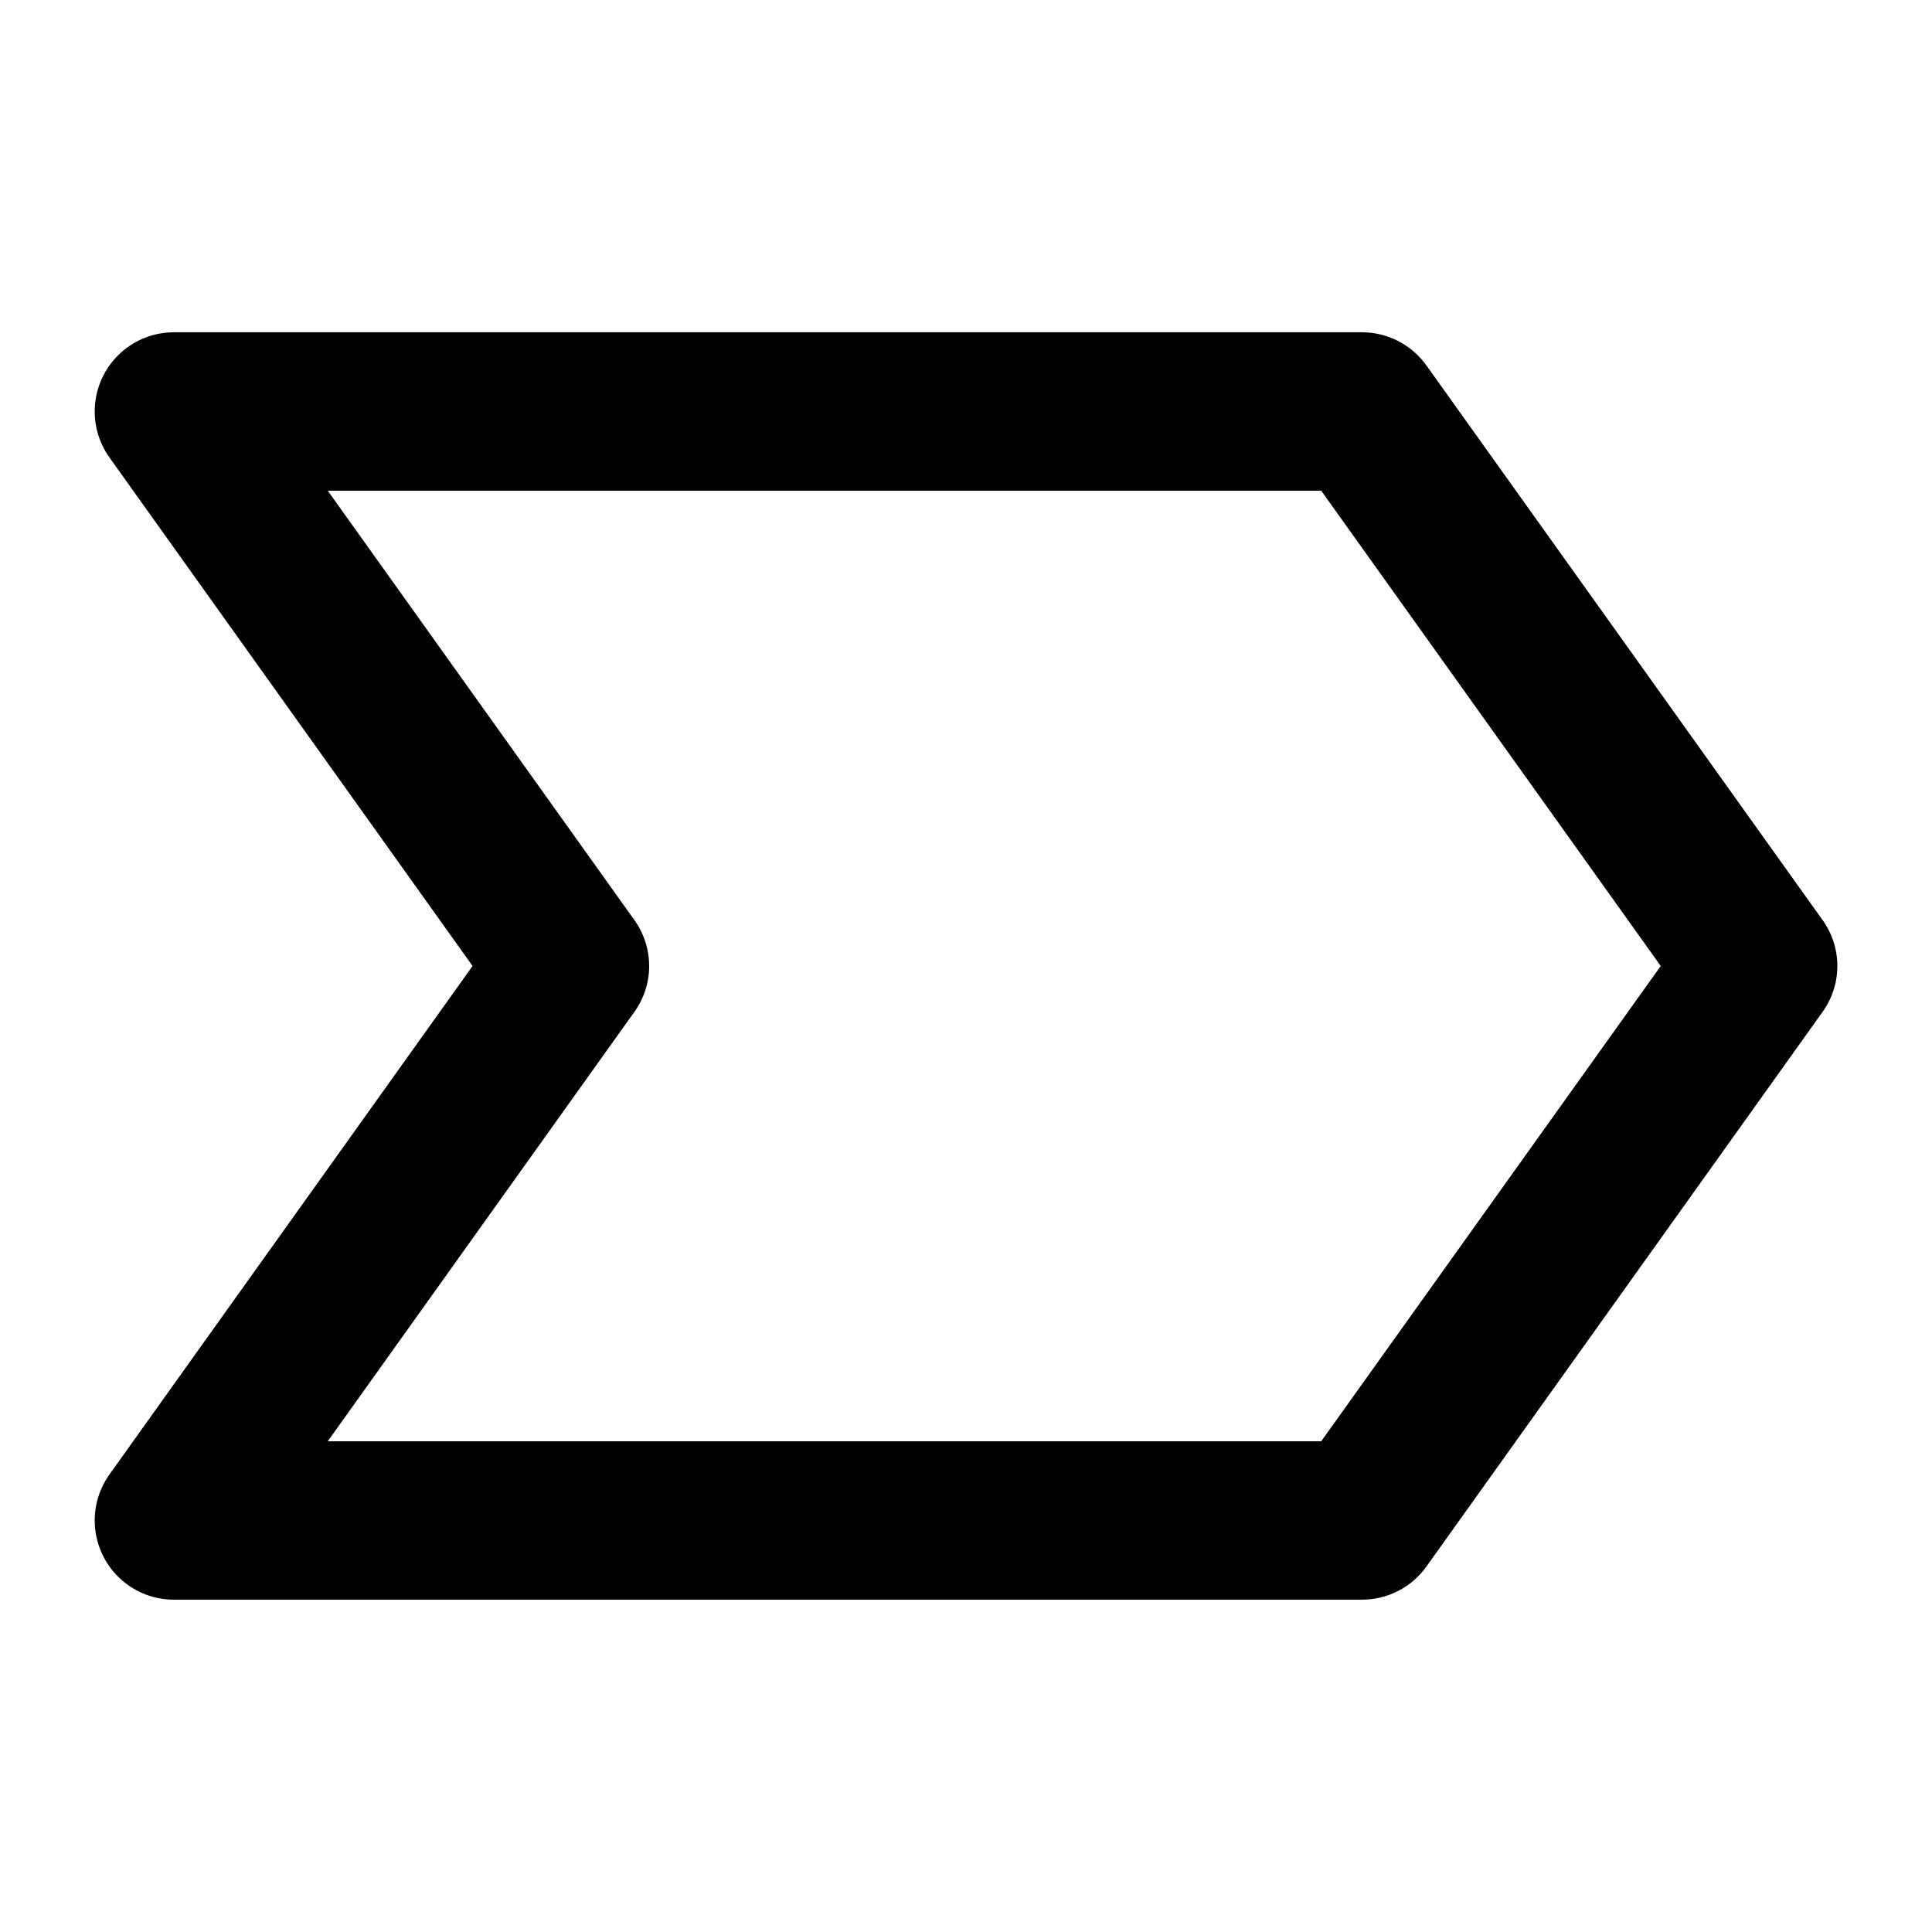 <?xml version="1.0" encoding="UTF-8"?>
<!-- Uploaded to: ICON Repo, www.svgrepo.com, Generator: ICON Repo Mixer Tools -->
<svg fill="#000000" width="800px" height="800px" version="1.1" viewBox="144 144 512 512" xmlns="http://www.w3.org/2000/svg">
 <path d="m626.98 387.8-104.96-146.95v0.004c-3.934-5.516-10.289-8.793-17.066-8.797h-314.88c-5.164 0.004-10.148 1.914-13.992 5.359-3.848 3.449-6.289 8.195-6.856 13.328-0.566 5.133 0.781 10.297 3.781 14.5l96.227 134.75-96.227 134.75c-3 4.203-4.348 9.367-3.781 14.5 0.566 5.137 3.008 9.879 6.856 13.328 3.844 3.449 8.828 5.356 13.992 5.359h314.88c6.777-0.004 13.133-3.281 17.066-8.793l104.96-146.95c2.559-3.551 3.938-7.82 3.938-12.195 0-4.379-1.379-8.645-3.938-12.199zm-132.84 138.15h-263.28l81.238-113.76v0.004c2.559-3.551 3.934-7.82 3.934-12.195 0-4.379-1.375-8.645-3.934-12.199l-81.238-113.75h263.28l89.973 125.95z"/>
</svg>